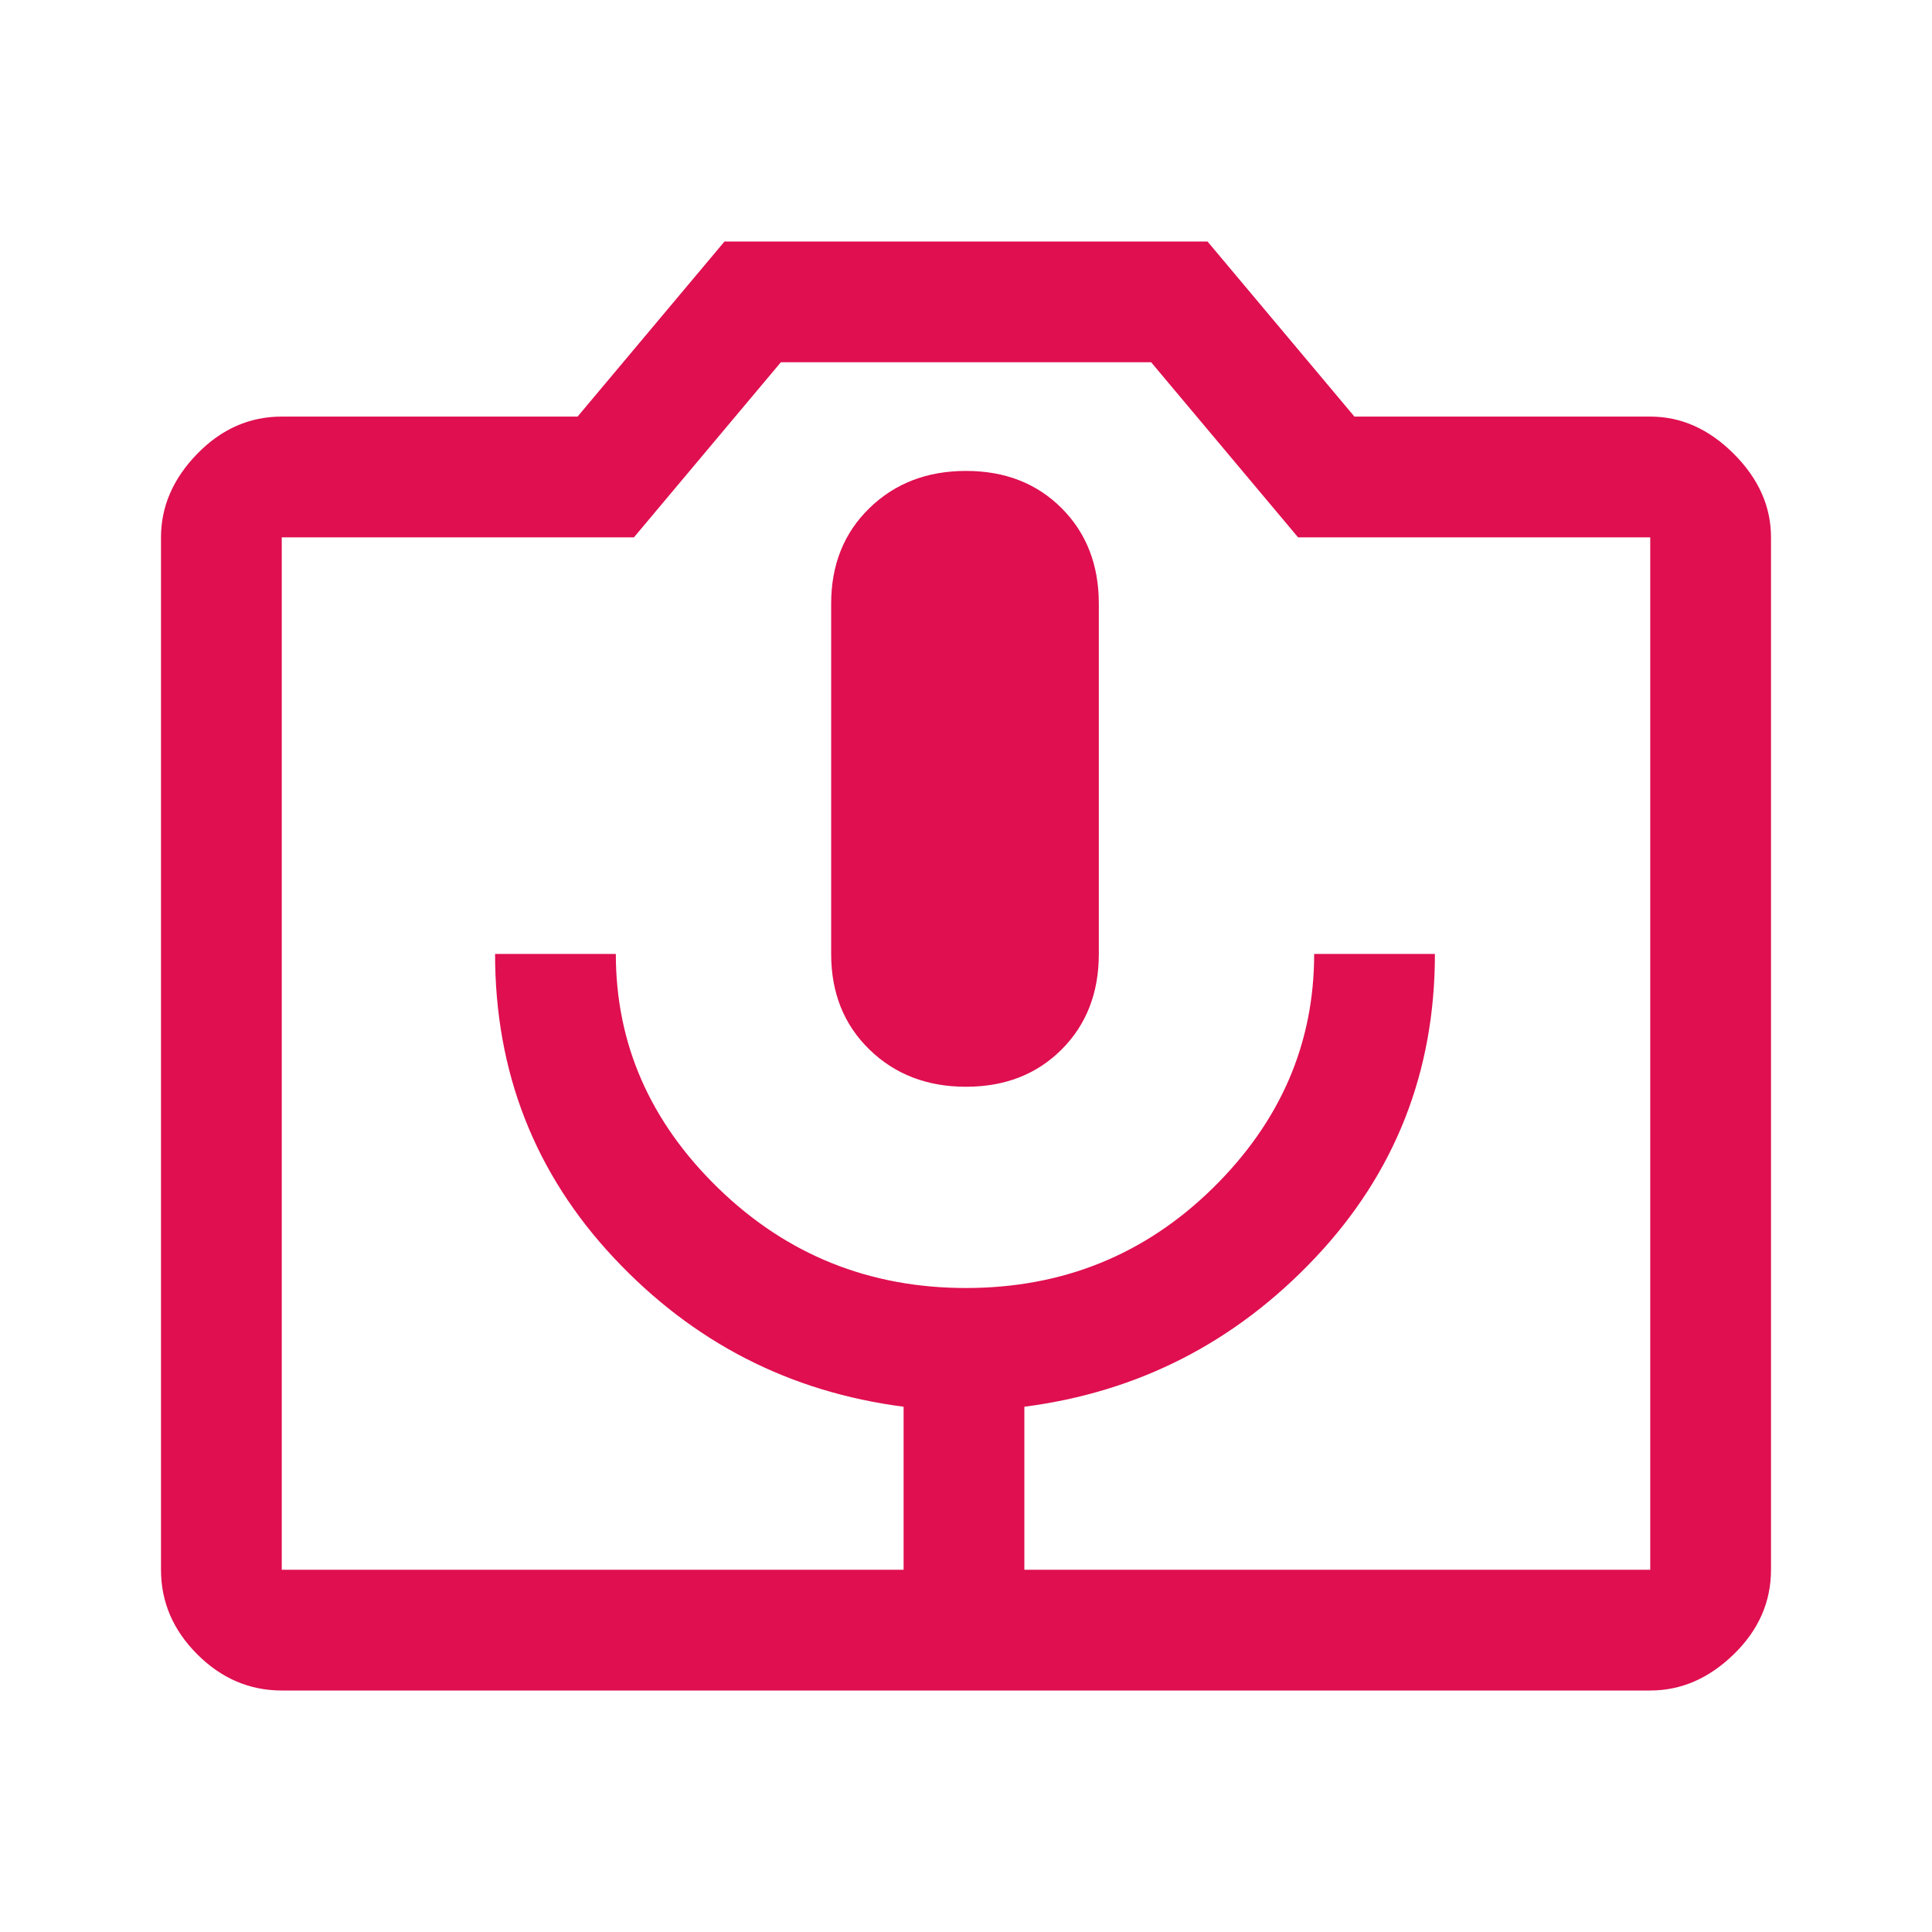 <svg xmlns="http://www.w3.org/2000/svg" height="48" width="48" fill="#DF0F50"><path d="M22.45 39h3v-4.05q4.25-.55 7.225-3.7 2.975-3.15 2.975-7.55h-3q0 3.35-2.525 5.825T24 32q-3.6 0-6.15-2.475Q15.3 27.05 15.3 23.7h-3q0 4.4 2.95 7.55 2.95 3.15 7.2 3.7ZM24 27q1.45 0 2.375-.925T27.3 23.7V15q0-1.45-.925-2.375T24 11.7q-1.45 0-2.4.925T20.65 15v8.7q0 1.45.95 2.375T24 27ZM7 42q-1.2 0-2.1-.9Q4 40.2 4 39V13.35q0-1.15.9-2.075.9-.925 2.1-.925h7.35L18 6h12l3.65 4.35H41q1.15 0 2.075.925Q44 12.2 44 13.35V39q0 1.2-.925 2.1-.925.9-2.075.9Zm34-3V13.35h-8.75L28.6 9h-9.2l-3.65 4.35H7V39ZM24 26.15Z"/></svg>